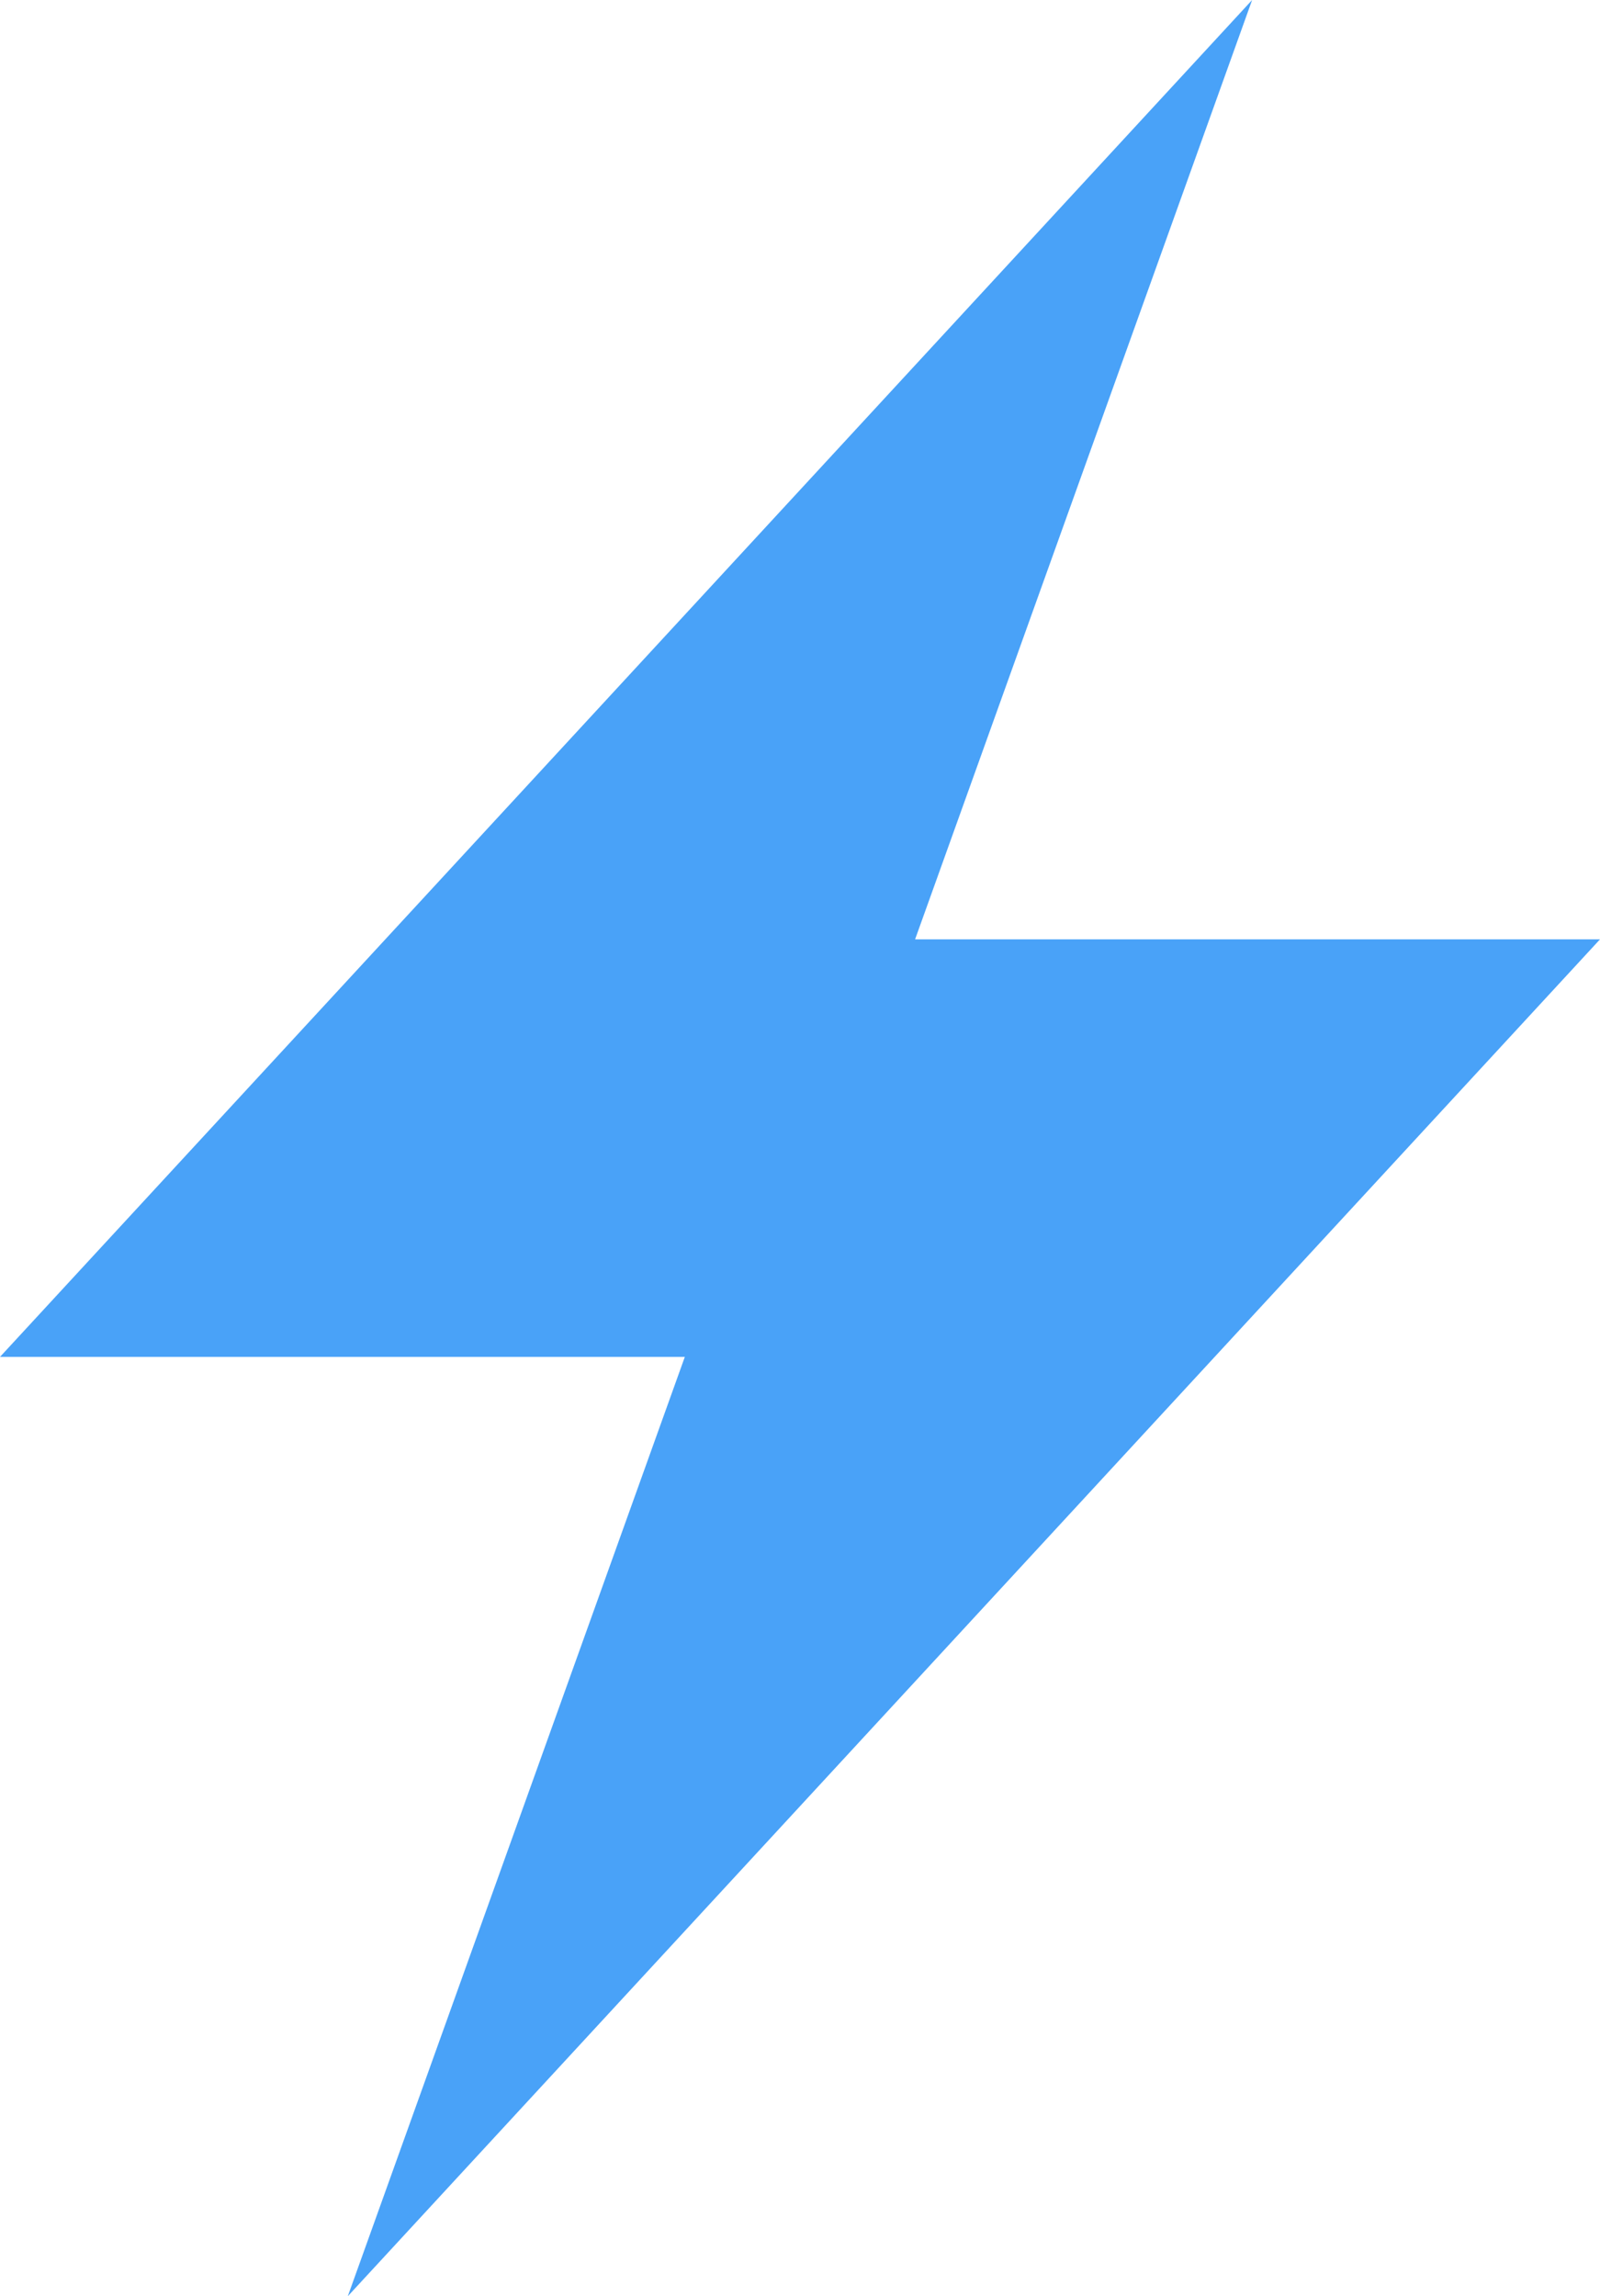 <svg width="256" height="367.246" viewBox="0 0 256 367.246" xmlns="http://www.w3.org/2000/svg" preserveAspectRatio="xMidYMid"><title>StackBlitz</title><g><polygon fill="#49A2F8" points="109.586 217.013 0 217.013 200.34 2.84217094e-14 146.414 150.233 256 150.233 55.645 367.246 109.572 217.013"/></g></svg>